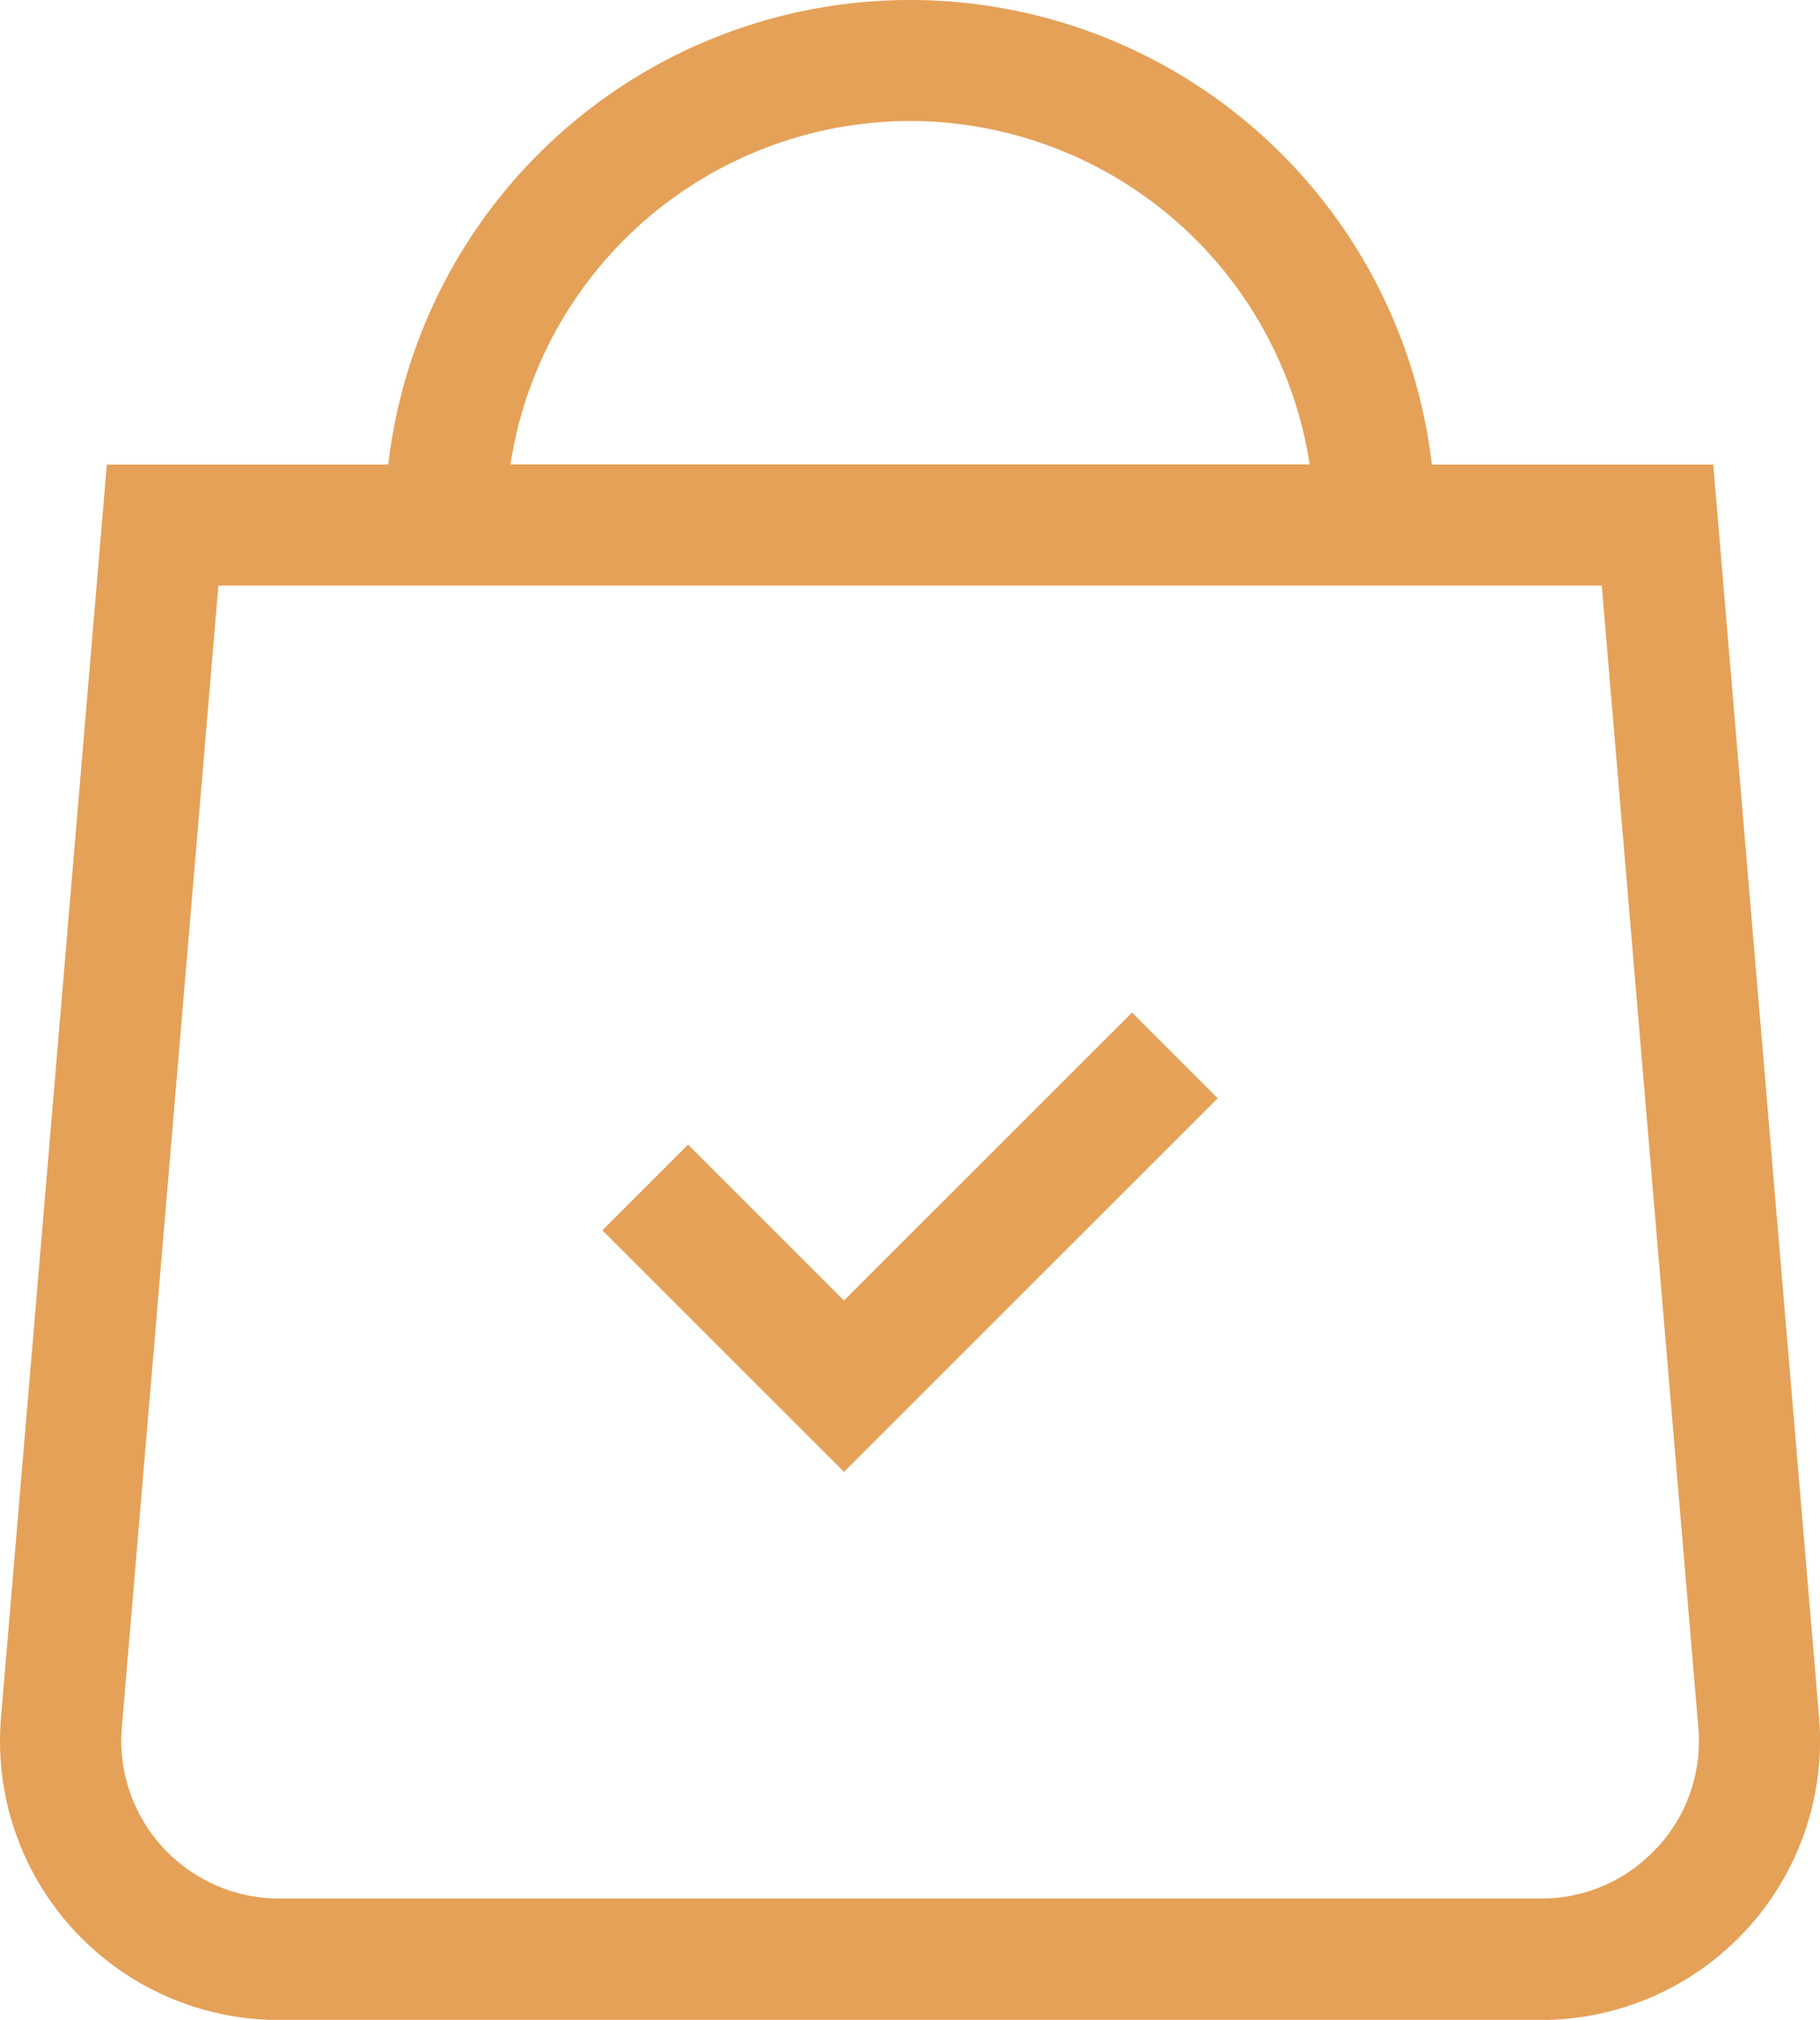 <svg xmlns="http://www.w3.org/2000/svg" width="46.849" height="52" viewBox="0 0 46.849 52">
  <g id="noun-purchase-2767474" transform="translate(-72.43 0.003)">
    <path id="Path_2340" data-name="Path 2340" d="M144.553,44.212l-2.725-32.255h-7.244a13.522,13.522,0,0,0-26.863,0h-7.244L97.753,44.212A7.182,7.182,0,0,0,104.908,52h32.484a7.19,7.19,0,0,0,7.161-7.784Zm-23.4-41.1a10.421,10.421,0,0,1,10.286,8.84H110.867a10.421,10.421,0,0,1,10.286-8.84Zm19.234,44.444a4.024,4.024,0,0,1-3,1.316H104.908a4.063,4.063,0,0,1-4.045-4.4l2.486-29.4h35.609l2.486,29.4h0a4.036,4.036,0,0,1-1.056,3.089Z" transform="translate(-25.297 0)" fill="#e5a157"/>
    <path id="Path_2341" data-name="Path 2341" d="M270.922,292.552l-6.22-6.219,2.206-2.206,4.014,4.014,7.414-7.413,2.206,2.206Z" transform="translate(-176.767 -254.663)" fill="#e5a157"/>
  </g>
</svg>
